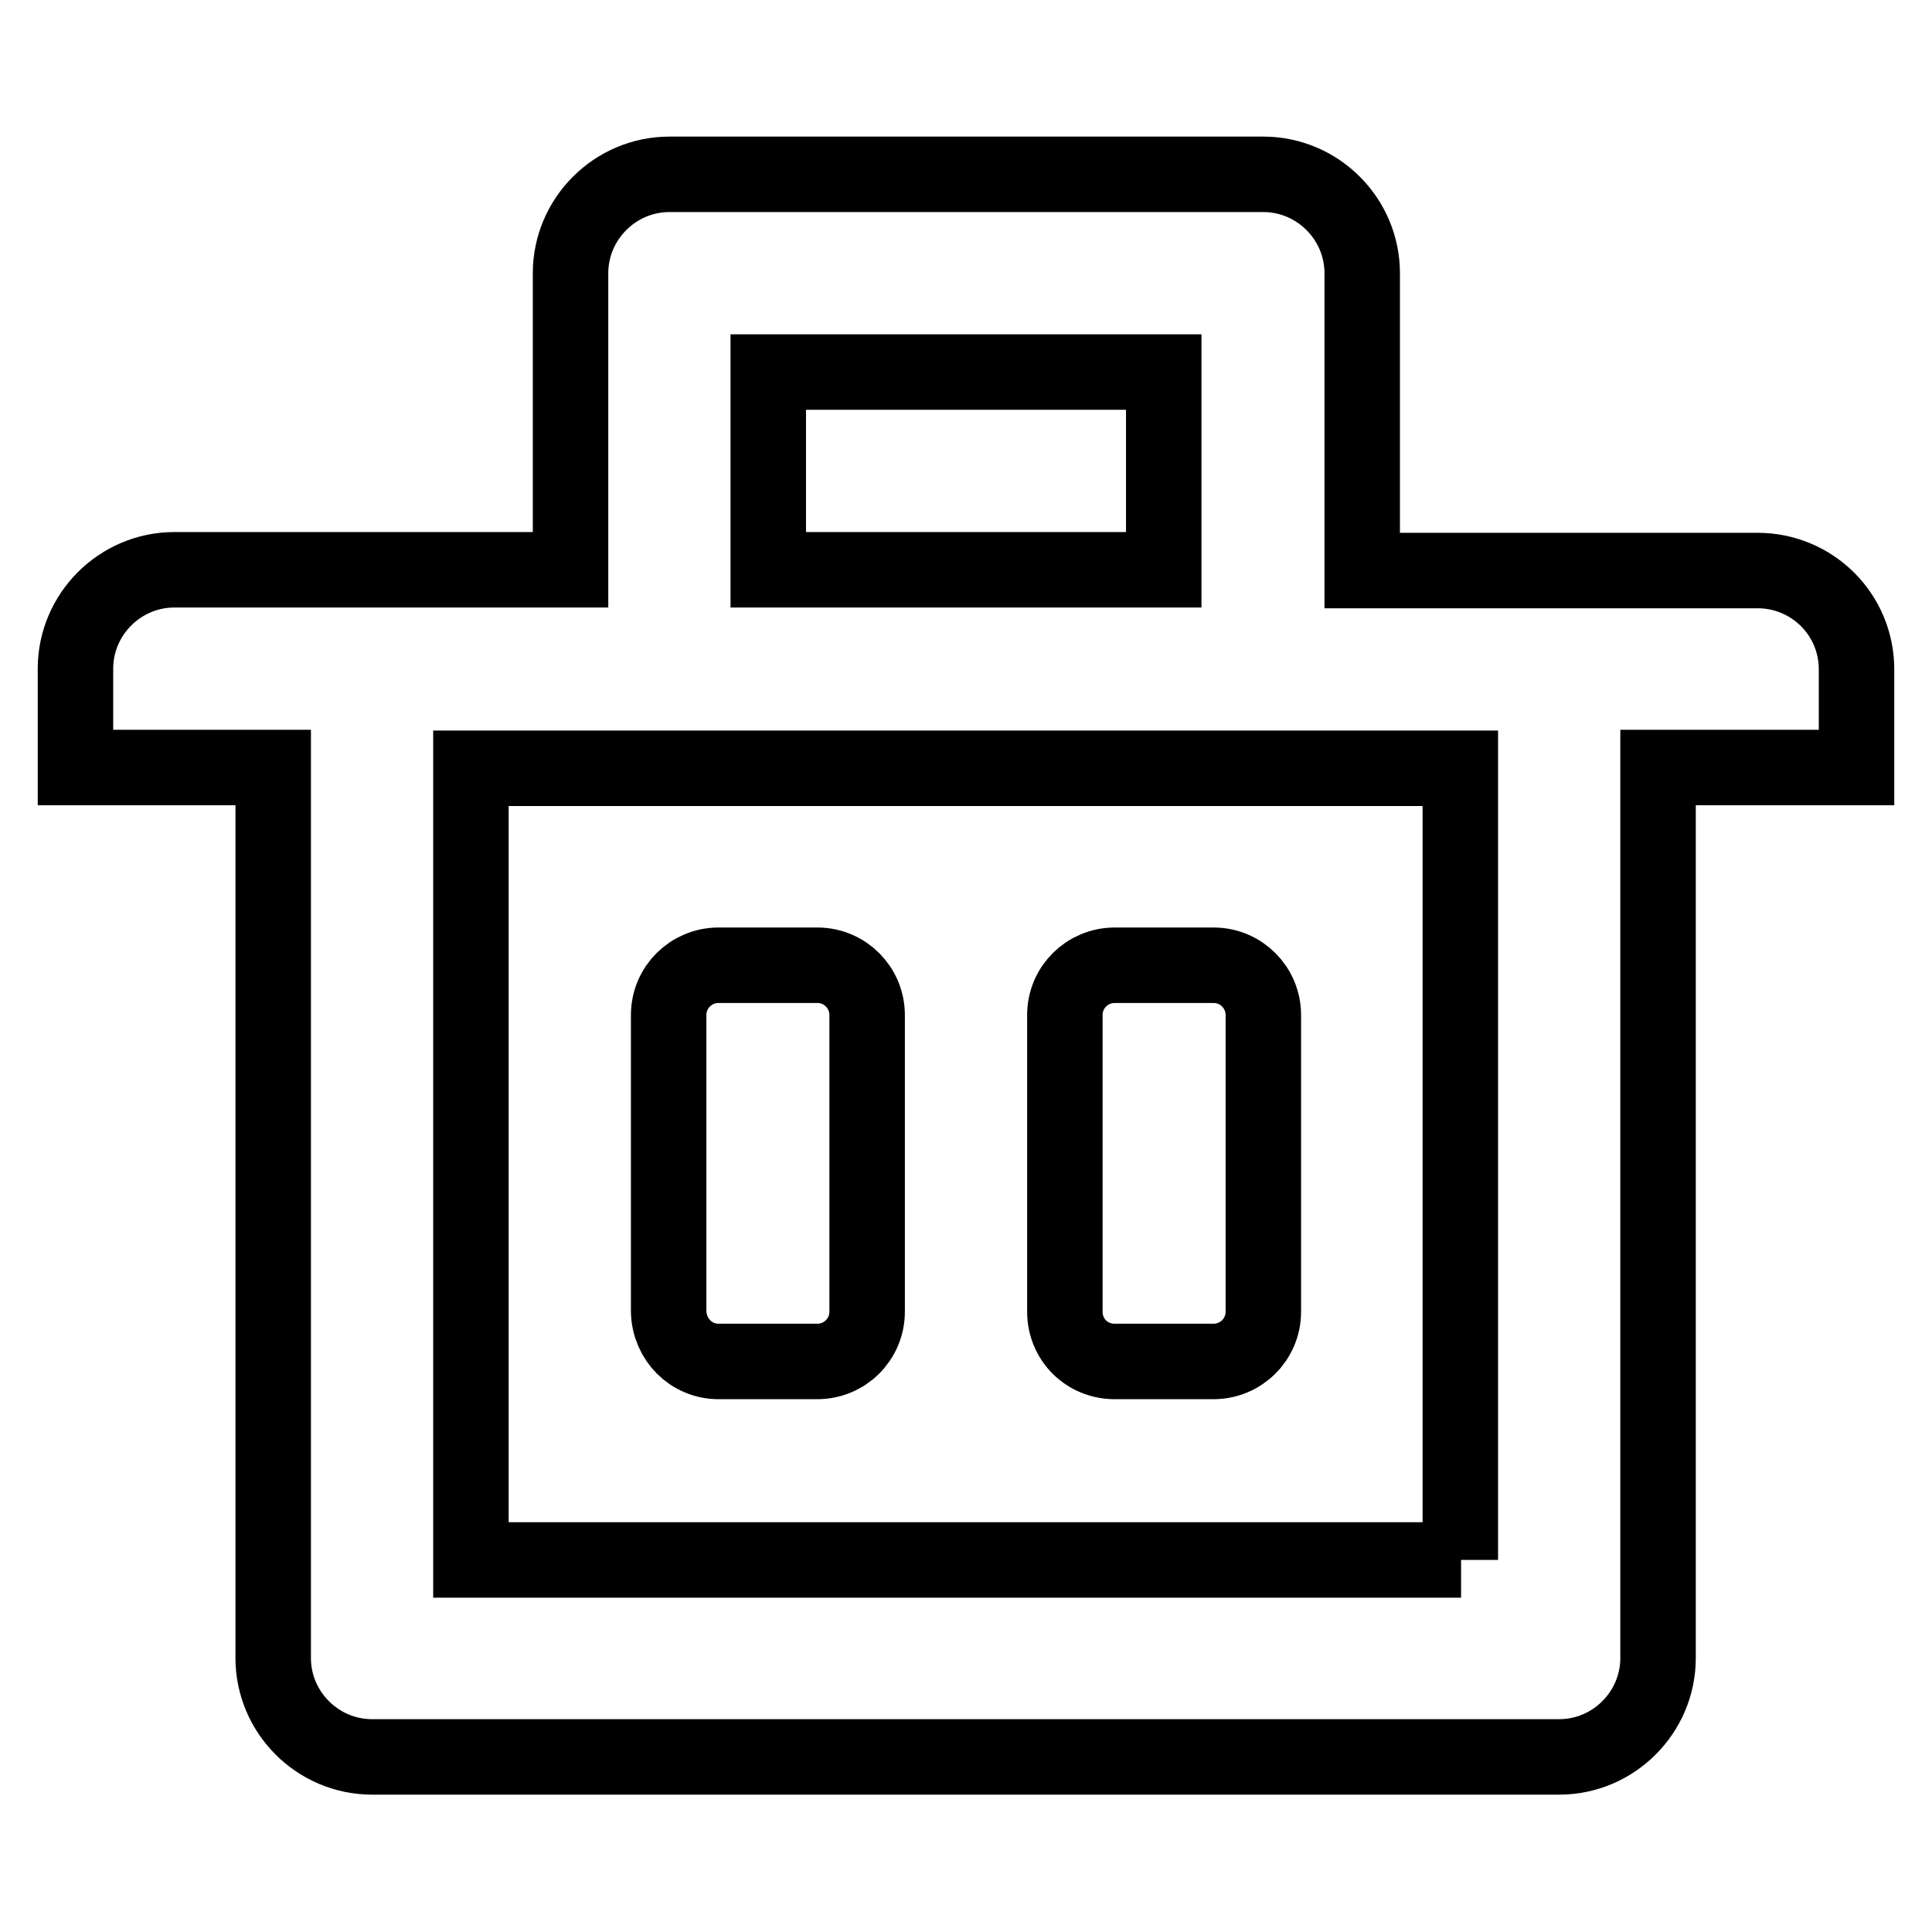 <?xml version="1.0" encoding="utf-8"?>
<!-- Svg Vector Icons : http://www.onlinewebfonts.com/icon -->
<!DOCTYPE svg PUBLIC "-//W3C//DTD SVG 1.1//EN" "http://www.w3.org/Graphics/SVG/1.1/DTD/svg11.dtd">
<svg version="1.1" xmlns="http://www.w3.org/2000/svg" xmlns:xlink="http://www.w3.org/1999/xlink" x="0px" y="0px" viewBox="0 0 256 256" enable-background="new 0 0 256 256" xml:space="preserve">
<g> <path stroke-width="10" fill-opacity="0" stroke="#000000"  d="M232.9,75.6h-52.4V36.2c0-7.2-5.9-13.1-13.1-13.1l0,0H88.7c-7.2,0-13.1,5.9-13.1,13.1v39.3H23.1 c-7.2,0-13.1,5.9-13.1,13.1v13.1h26.2v118c0,7.2,5.9,13.1,13.1,13.1l0,0h157.3c7.2,0,13.1-5.9,13.1-13.1l0,0v-118H246V88.7 C246,81.4,240.1,75.6,232.9,75.6L232.9,75.6L232.9,75.6z M101.8,49.3h52.4v26.2h-52.4V49.3z M193.6,206.7H62.4V101.8h131.1V206.7z" /> <path stroke-width="10" fill-opacity="0" stroke="#000000"  d="M95.2,180.4h13.1c3.6,0,6.6-2.9,6.6-6.6l0,0v-39.3c0-3.6-2.9-6.6-6.6-6.6l0,0H95.2c-3.6,0-6.6,2.9-6.6,6.6 l0,0v39.3C88.7,177.5,91.6,180.4,95.2,180.4L95.2,180.4z M147.7,180.4h13.1c3.6,0,6.6-2.9,6.6-6.6l0,0v-39.3c0-3.6-2.9-6.6-6.6-6.6 l0,0h-13.1c-3.6,0-6.6,2.9-6.6,6.6l0,0v39.3C141.1,177.5,144,180.4,147.7,180.4L147.7,180.4z"/></g>
</svg>